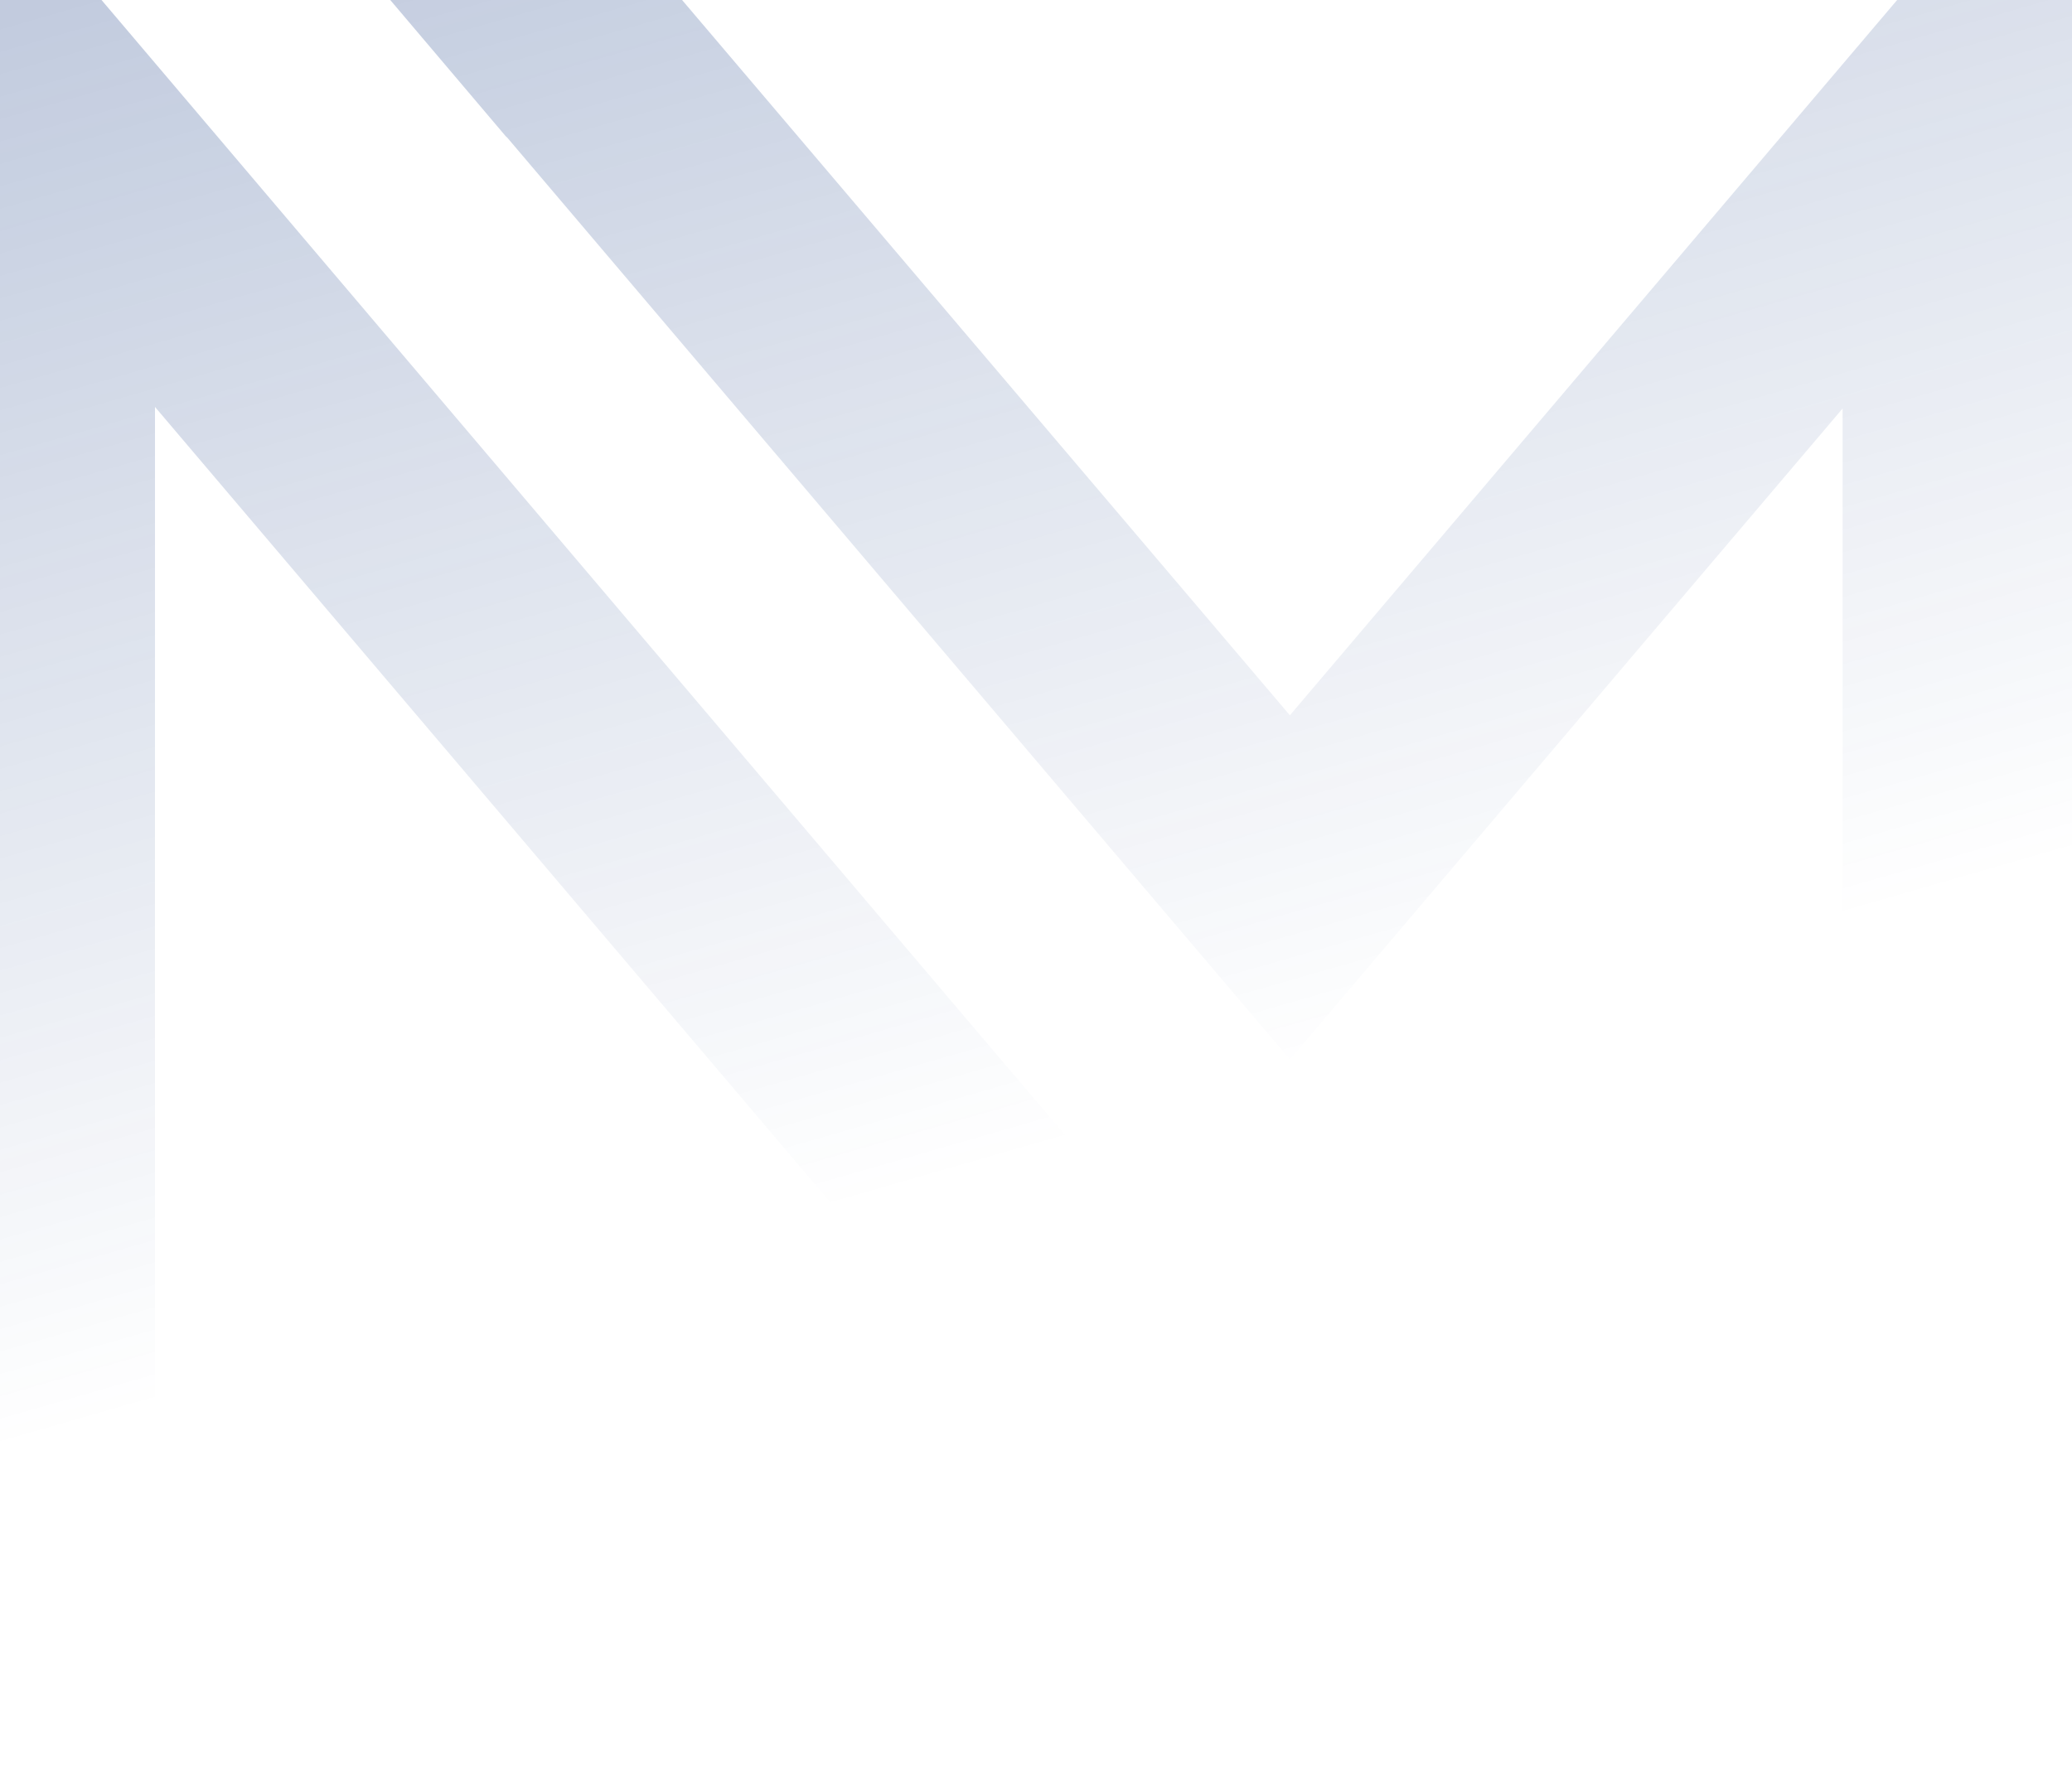 <svg xmlns="http://www.w3.org/2000/svg" width="720" height="620" viewBox="0 0 720 620" fill="none"><path d="M560.681 619.055H459.258L53.856 141.432V620H-26V-71.864H-25.709L347.197 367.554L398.054 427.358L560.681 619.055Z" fill="url(#paint0_linear_36485_63262)" fill-opacity="0.25"></path><path d="M720 -71.595V619.999H640.289V141.972L448.226 368.228L176.307 47.878L175.724 47.338L74.592 -72H175.87L176.307 -71.46L448.226 248.62L720 -71.595Z" fill="url(#paint1_linear_36485_63262)" fill-opacity="0.25"></path><defs><linearGradient id="paint0_linear_36485_63262" x1="279" y1="-72" x2="411" y2="386.5" gradientUnits="userSpaceOnUse"><stop stop-color="#0B317D"></stop><stop offset="1" stop-color="#0B317D" stop-opacity="0"></stop></linearGradient><linearGradient id="paint1_linear_36485_63262" x1="279" y1="-72" x2="411" y2="386.5" gradientUnits="userSpaceOnUse"><stop stop-color="#0B317D"></stop><stop offset="1" stop-color="#0B317D" stop-opacity="0"></stop></linearGradient></defs></svg>
